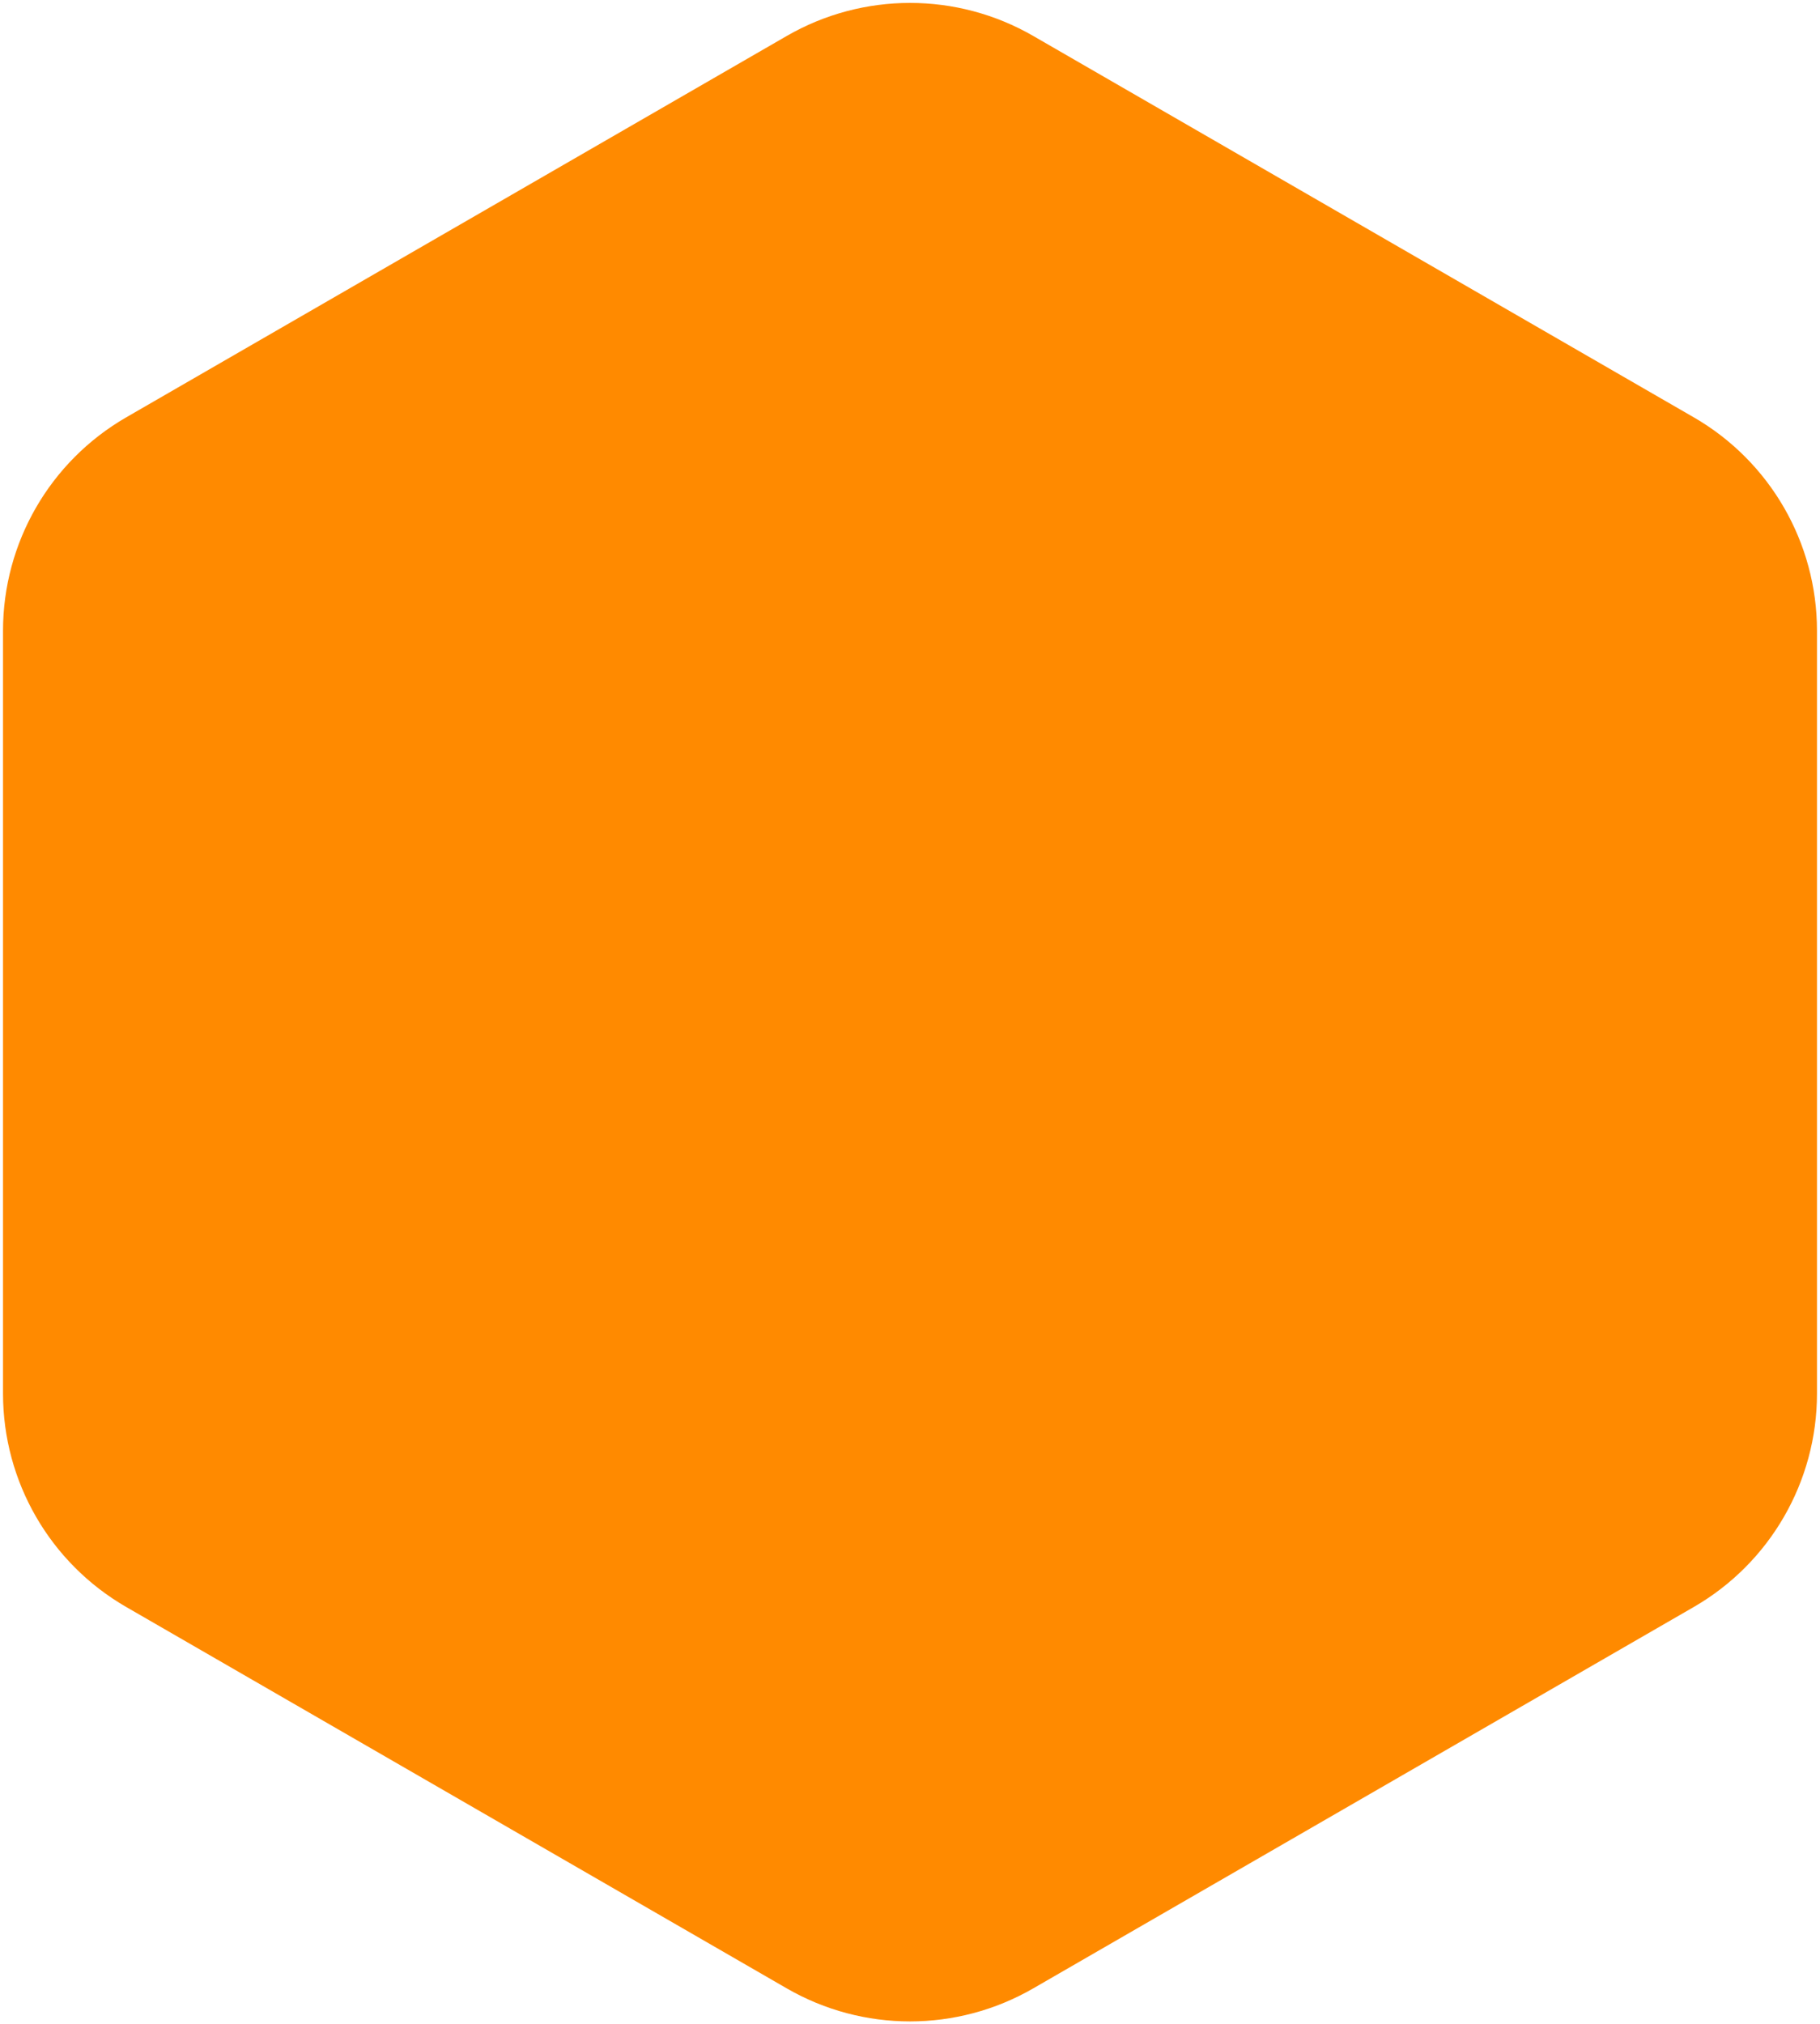 <?xml version="1.0" encoding="UTF-8"?> <svg xmlns="http://www.w3.org/2000/svg" width="517" height="575" viewBox="0 0 517 575" fill="none"> <path d="M223.5 10.207C245.158 -2.297 271.842 -2.297 293.5 10.207L481.143 118.543C502.801 131.047 516.143 154.156 516.143 179.165V395.835C516.143 420.844 502.801 443.953 481.143 456.457L293.5 564.793C271.842 577.297 245.158 577.297 223.5 564.793L35.858 456.457C14.199 443.953 0.857 420.844 0.857 395.835V179.165C0.857 154.156 14.199 131.047 35.858 118.543L223.5 10.207Z" fill="#FF8A00"></path> </svg> 